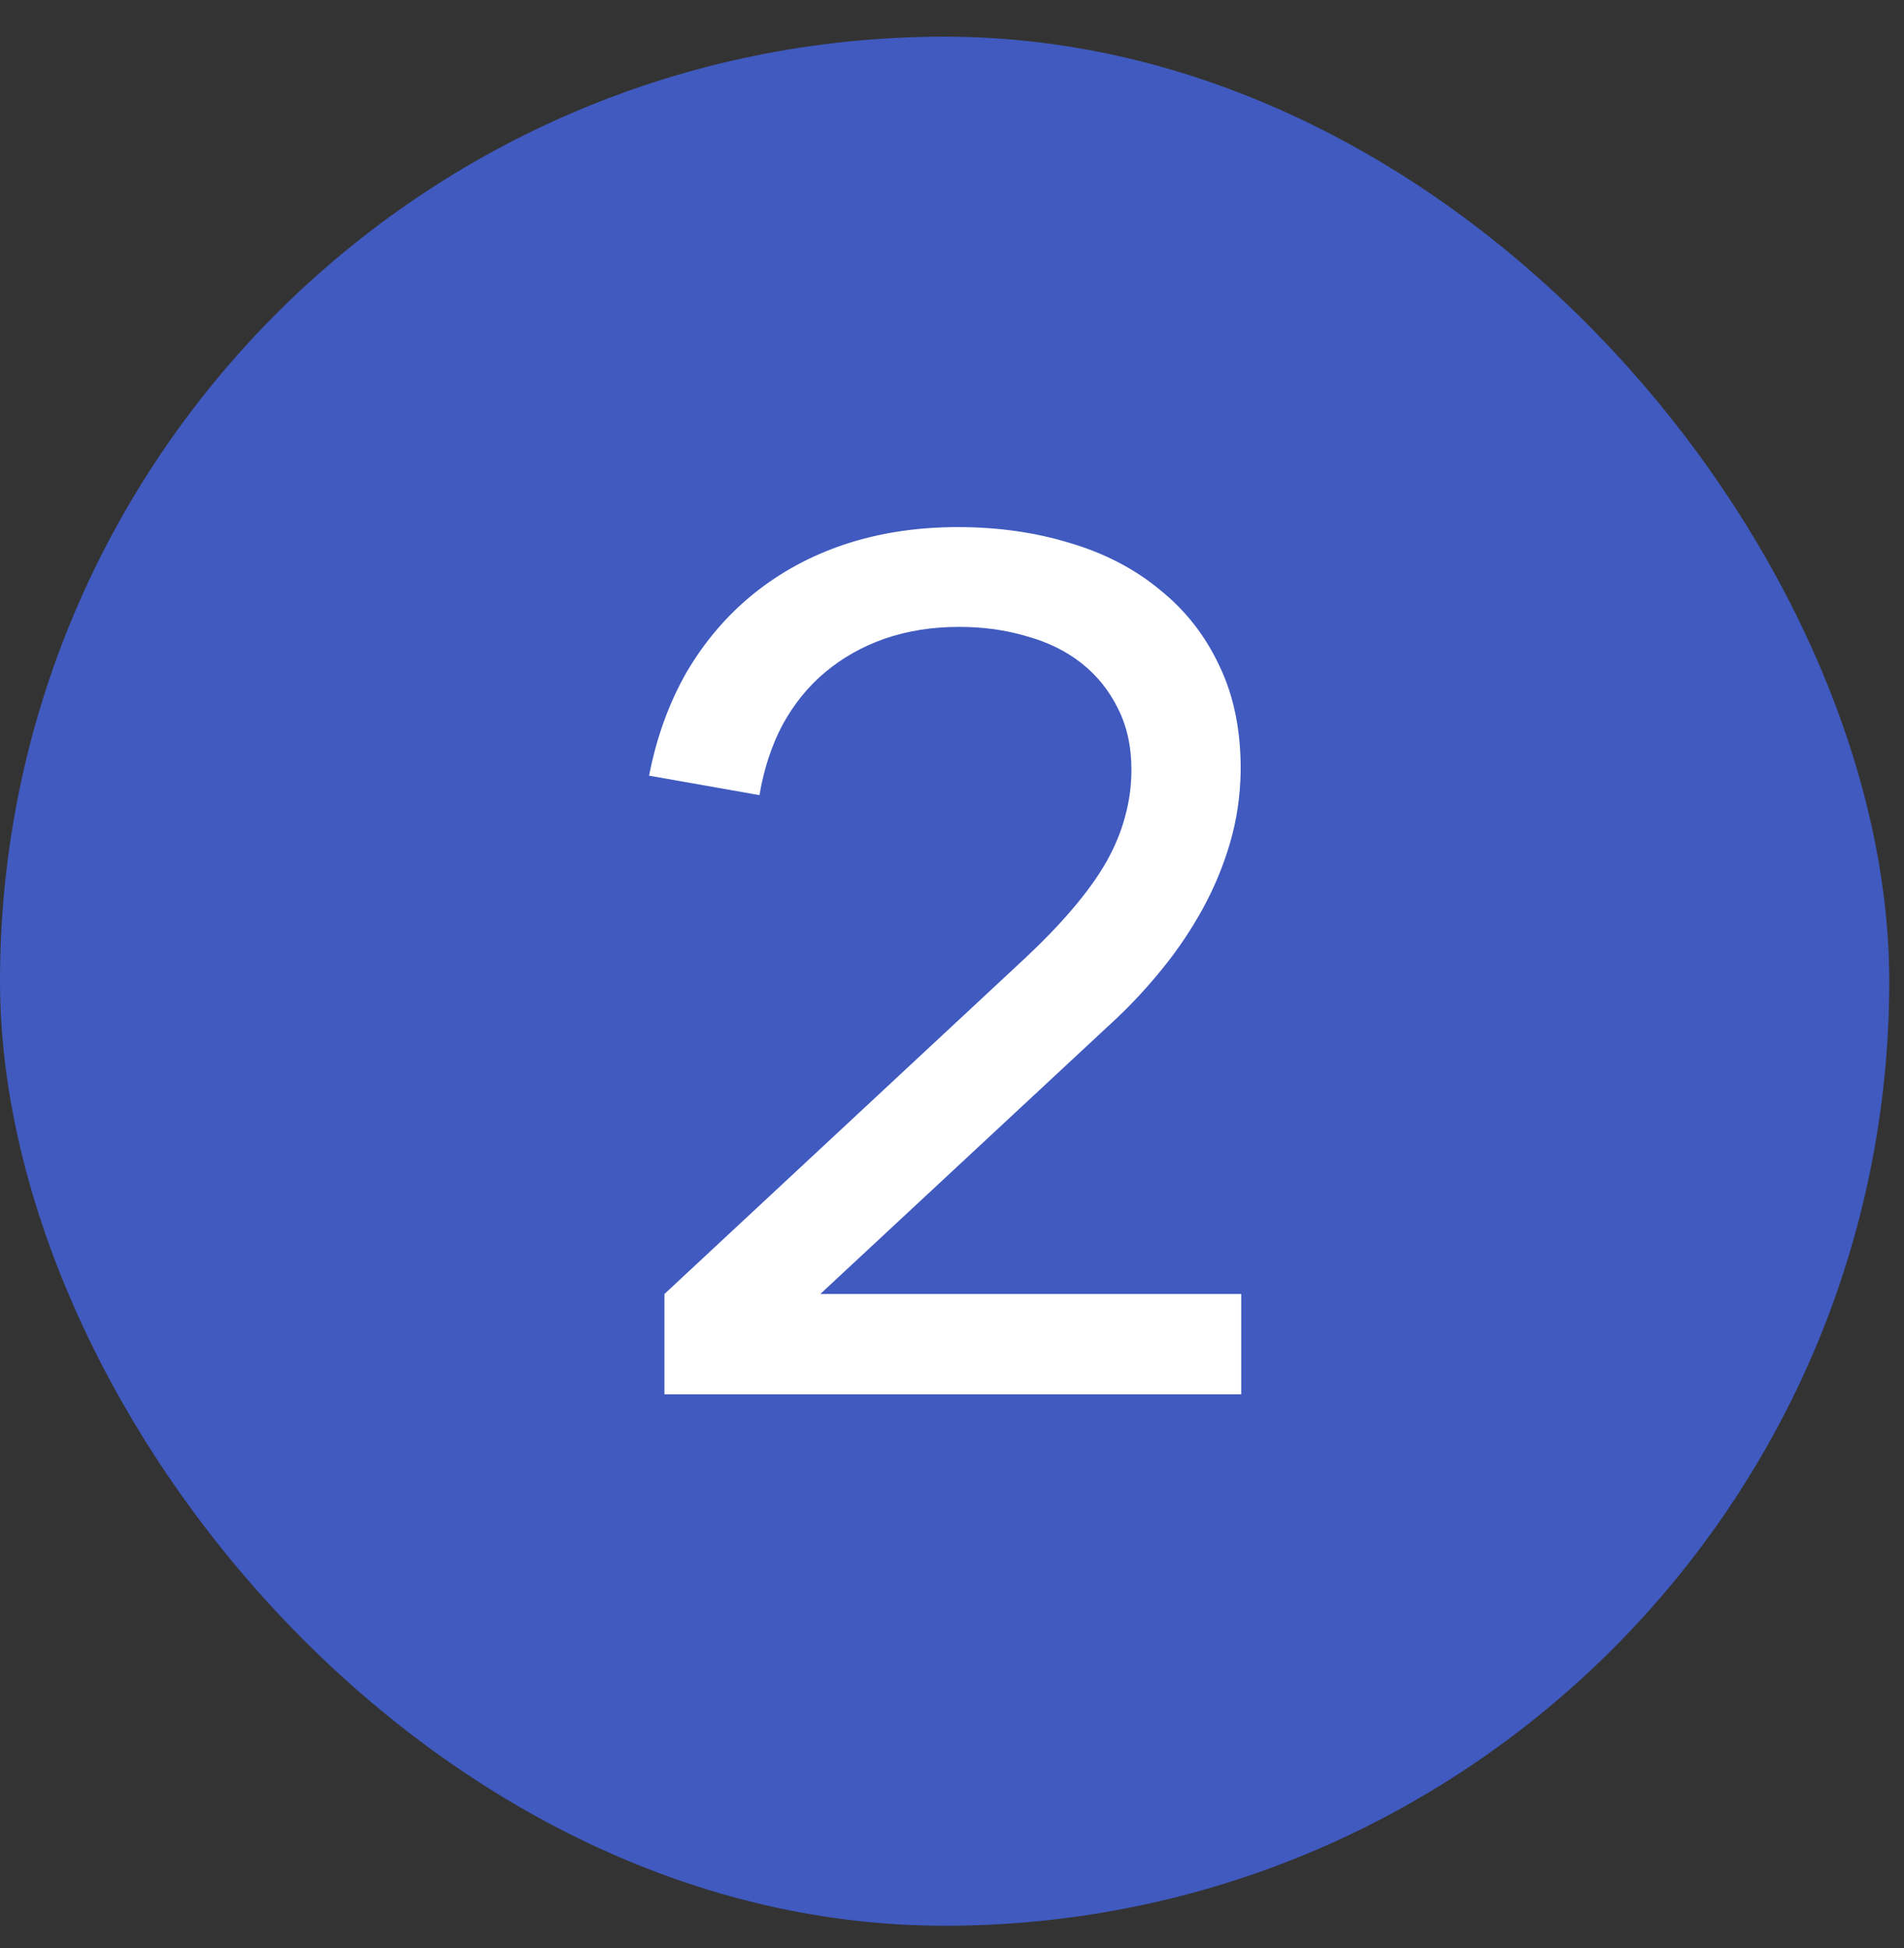 <?xml version="1.0" encoding="UTF-8"?> <svg xmlns="http://www.w3.org/2000/svg" width="43" height="44" viewBox="0 0 43 44" fill="none"><rect x="0" y="0" width="43" height="44" fill="#333333" stroke="none"/><g clip-path="url(#clip0_2295_15141)"><rect y="0.828" width="42.667" height="42.667" rx="21.333" fill="#405ABF"></rect><path d="M15.006 29.226L23.139 21.652C23.557 21.261 23.917 20.888 24.219 20.532C24.53 20.168 24.784 19.817 24.979 19.479C25.175 19.132 25.317 18.79 25.406 18.452C25.504 18.105 25.552 17.75 25.552 17.386C25.552 16.861 25.45 16.399 25.246 15.999C25.05 15.599 24.779 15.261 24.433 14.986C24.086 14.71 23.672 14.505 23.192 14.372C22.721 14.23 22.21 14.159 21.659 14.159C21.055 14.159 20.495 14.248 19.979 14.425C19.473 14.603 19.024 14.857 18.633 15.185C18.25 15.505 17.93 15.901 17.672 16.372C17.424 16.843 17.25 17.372 17.152 17.959L14.659 17.519C14.828 16.648 15.113 15.866 15.512 15.172C15.921 14.479 16.424 13.892 17.019 13.412C17.624 12.923 18.312 12.55 19.086 12.292C19.868 12.034 20.717 11.905 21.633 11.905C22.539 11.905 23.384 12.025 24.166 12.265C24.948 12.497 25.624 12.848 26.192 13.319C26.77 13.781 27.219 14.354 27.539 15.039C27.868 15.723 28.028 16.519 28.019 17.425C28.01 17.985 27.93 18.523 27.779 19.039C27.628 19.554 27.424 20.048 27.166 20.519C26.908 20.99 26.61 21.434 26.273 21.852C25.944 22.261 25.597 22.639 25.233 22.985L18.526 29.226H28.032V31.492H15.006V29.226Z" fill="white"></path></g><defs><clipPath id="clip0_2295_15141"><rect y="0.828" width="42.667" height="42.667" rx="21.333" fill="white"></rect></clipPath></defs></svg> 
